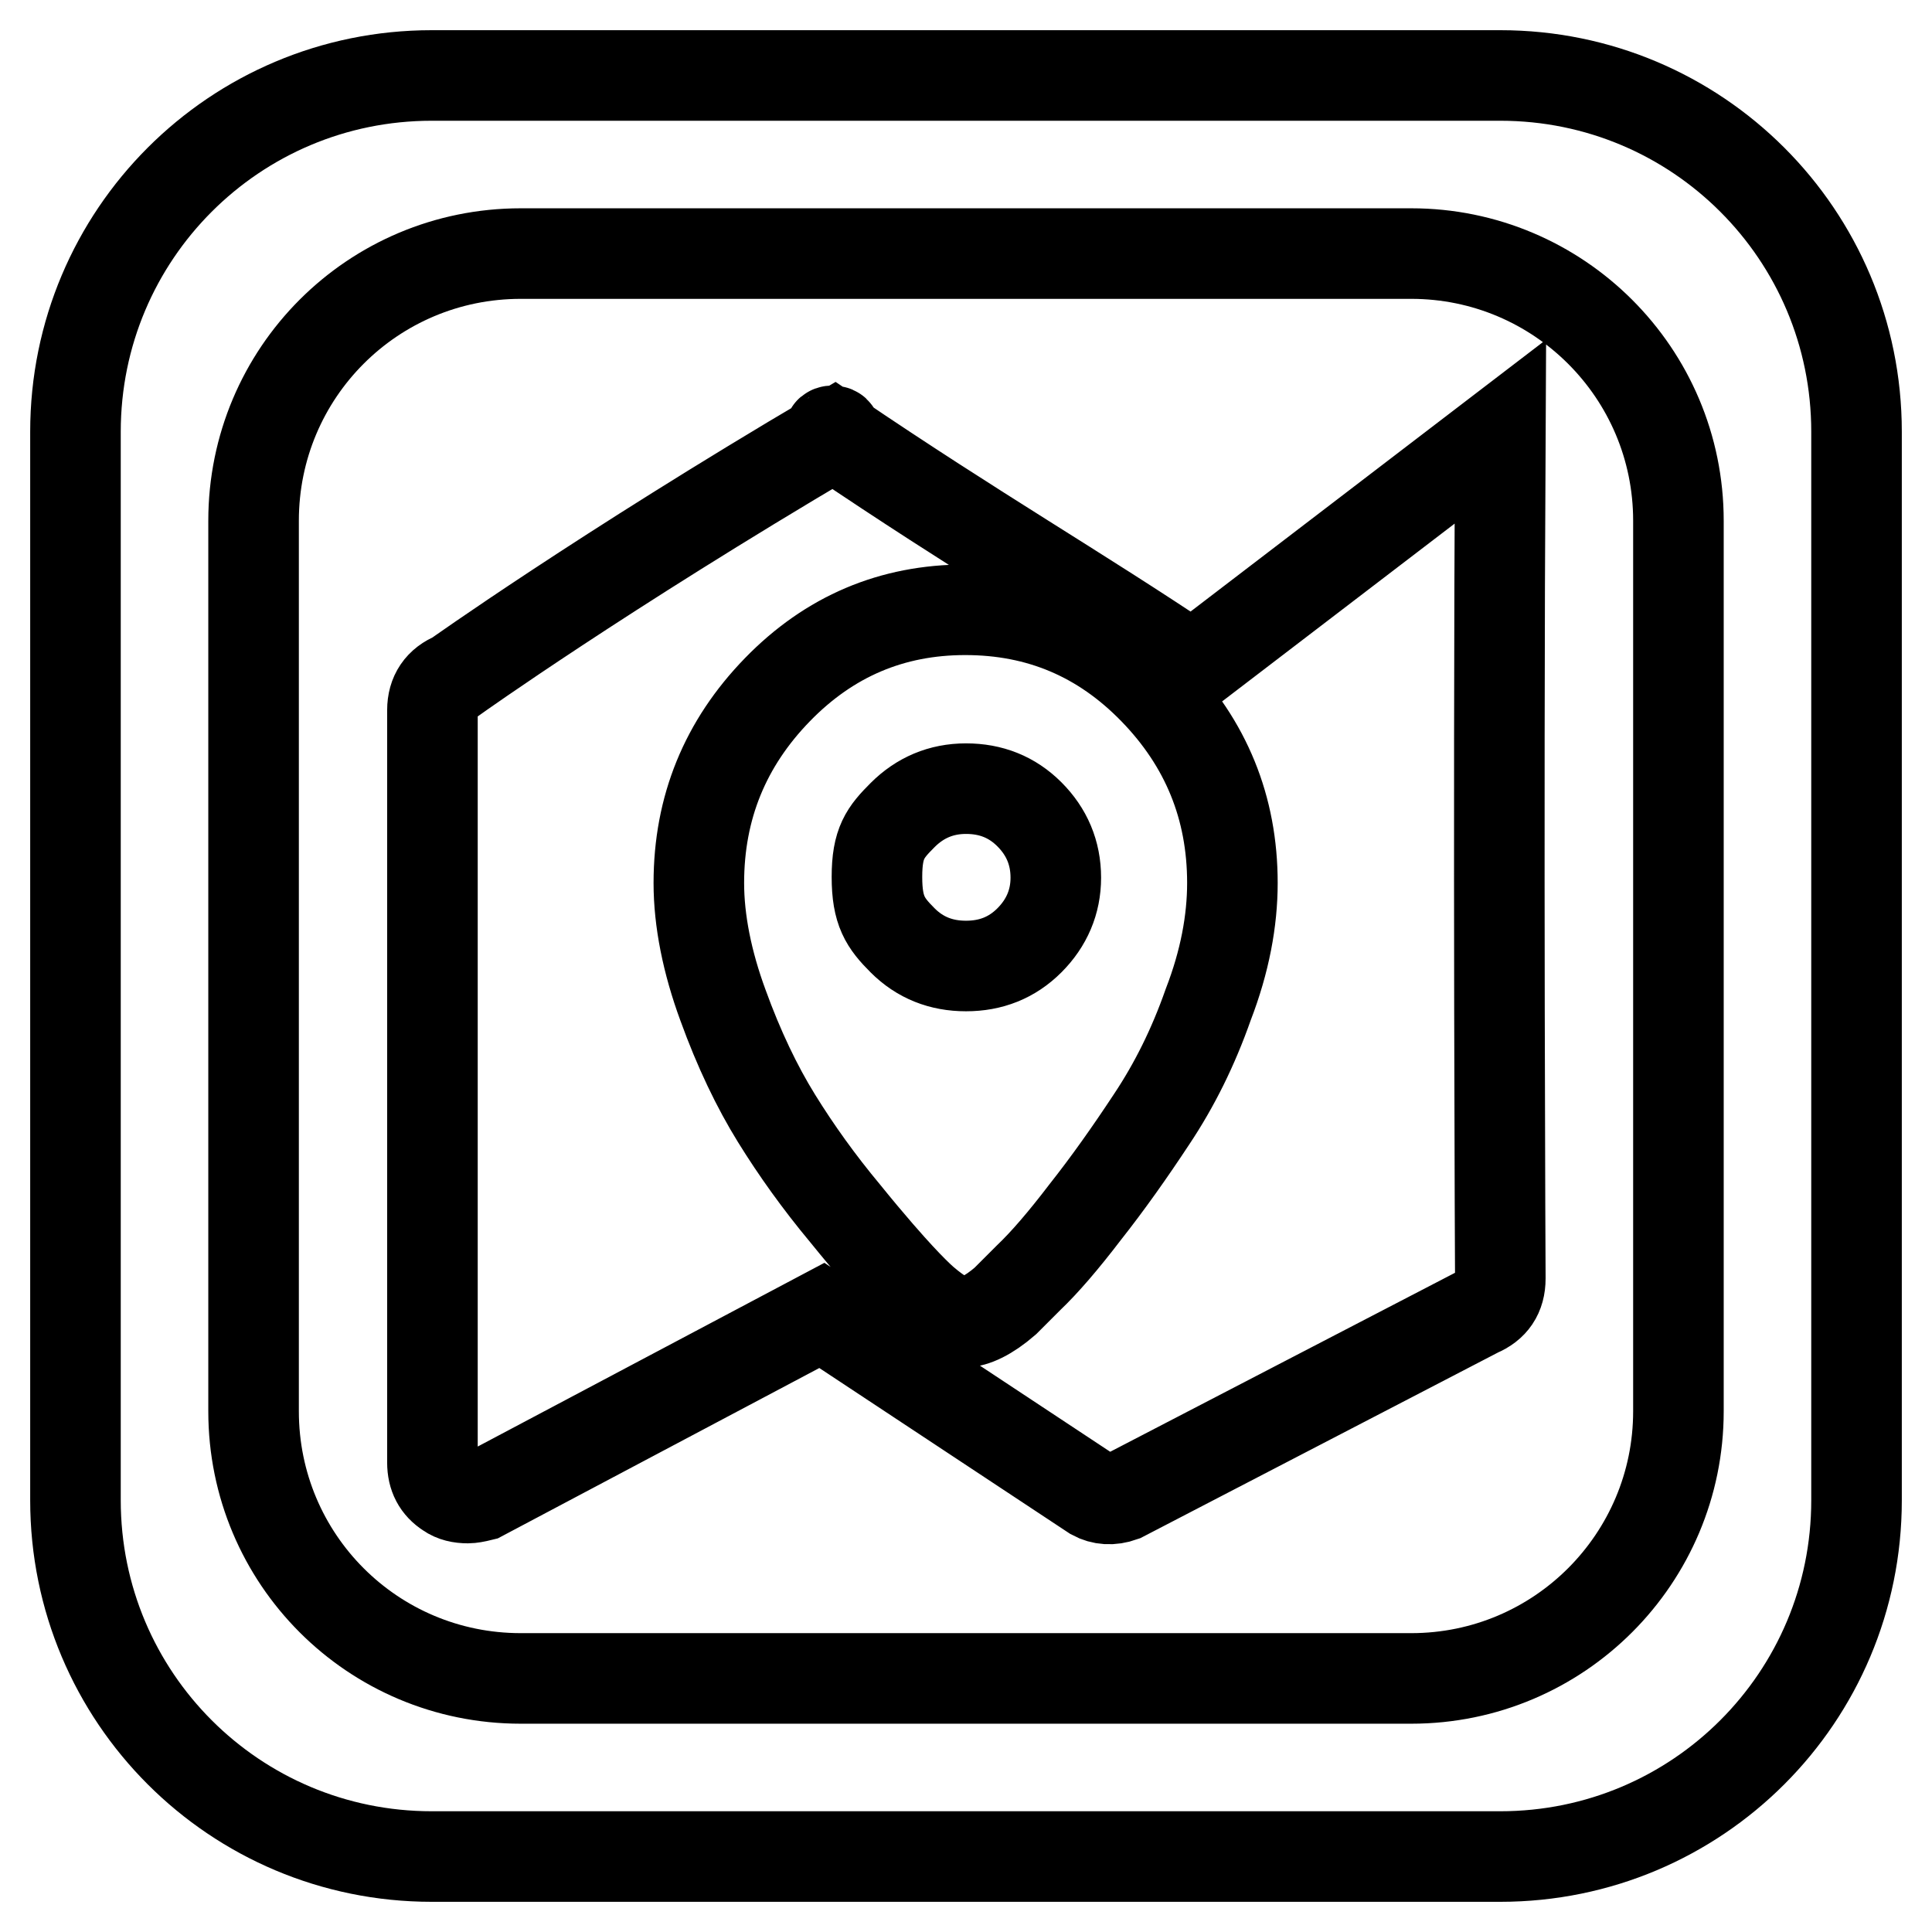 <?xml version="1.0" encoding="utf-8"?>
<!-- Svg Vector Icons : http://www.onlinewebfonts.com/icon -->
<!DOCTYPE svg PUBLIC "-//W3C//DTD SVG 1.1//EN" "http://www.w3.org/Graphics/SVG/1.1/DTD/svg11.dtd">
<svg version="1.1" xmlns="http://www.w3.org/2000/svg" xmlns:xlink="http://www.w3.org/1999/xlink" x="0px" y="0px" viewBox="0 0 256 256" enable-background="new 0 0 256 256" xml:space="preserve">
<g> <path stroke-width="12" fill-opacity="0" stroke="#000000"  d="M136.4,107.9c2.3,2.3,3.5,5.1,3.5,8.4c0,3.2-1.2,6-3.5,8.3c-2.3,2.3-5.1,3.4-8.4,3.4 c-3.3,0-6.1-1.1-8.4-3.4c-2.3-2.3-3.4-3.9-3.4-8.4c0-4.5,1.1-5.9,3.4-8.2c2.3-2.3,5.1-3.5,8.4-3.5 C131.3,104.5,134.1,105.6,136.4,107.9z M110.3,57.8C111.8,56.9,108.9,56.8,110.3,57.8L110.3,57.8z M198.8,57.2 c-0.3,54.6,0,112.2,0,112.2c0,2.2-1,3.6-2.9,4.4l-47.2,24.5c-1.4,0.5-2.7,0.4-3.8-0.2l-36-23.8l-45.1,23.9 c-0.8,0.2-1.4,0.3-1.8,0.3c-1,0-1.9-0.2-2.6-0.7c-1.4-0.9-2.1-2.2-2.1-4V94.1c0-2.1,1-3.6,3-4.4c0,0,19.5-13.9,50.2-32 c19.2,13,32,20.3,47.5,30.7L198.8,57.2z M163.3,117c0-10-3.5-18.5-10.4-25.6c-6.9-7.1-15.2-10.6-25-10.6c-9.7,0-18,3.5-24.9,10.6 C96.1,98.5,92.6,107,92.6,117c0,5,1.1,10.5,3.2,16.2c2.1,5.8,4.5,10.8,7.1,15c2.6,4.2,5.6,8.4,9.1,12.6c3.4,4.2,5.9,7,7.2,8.4 c1.3,1.4,2.4,2.5,3.2,3.2c2.1,1.8,3.8,2.8,5.3,2.8c1.4,0,3.3-0.9,5.5-2.8l3.1-3.1c2.1-2,4.6-4.9,7.5-8.7c3-3.8,5.9-7.9,8.8-12.3 c3-4.5,5.5-9.5,7.5-15.2C162.3,127.4,163.3,122,163.3,117z M246,57.2v141.6c0,26.1-21.1,47.2-47.2,47.2H57.2 C31.1,246,10,224.9,10,198.8V57.2C10,31.1,31.1,10,57.2,10h141.6C224.9,10,246,31.1,246,57.2z M222.4,69 c0-19.6-15.9-35.4-35.4-35.4H69c-19.6,0-35.4,15.8-35.4,35.4v118c0,19.6,15.8,35.4,35.4,35.4h118c19.6,0,35.4-15.9,35.4-35.4V69z" /></g>
</svg>